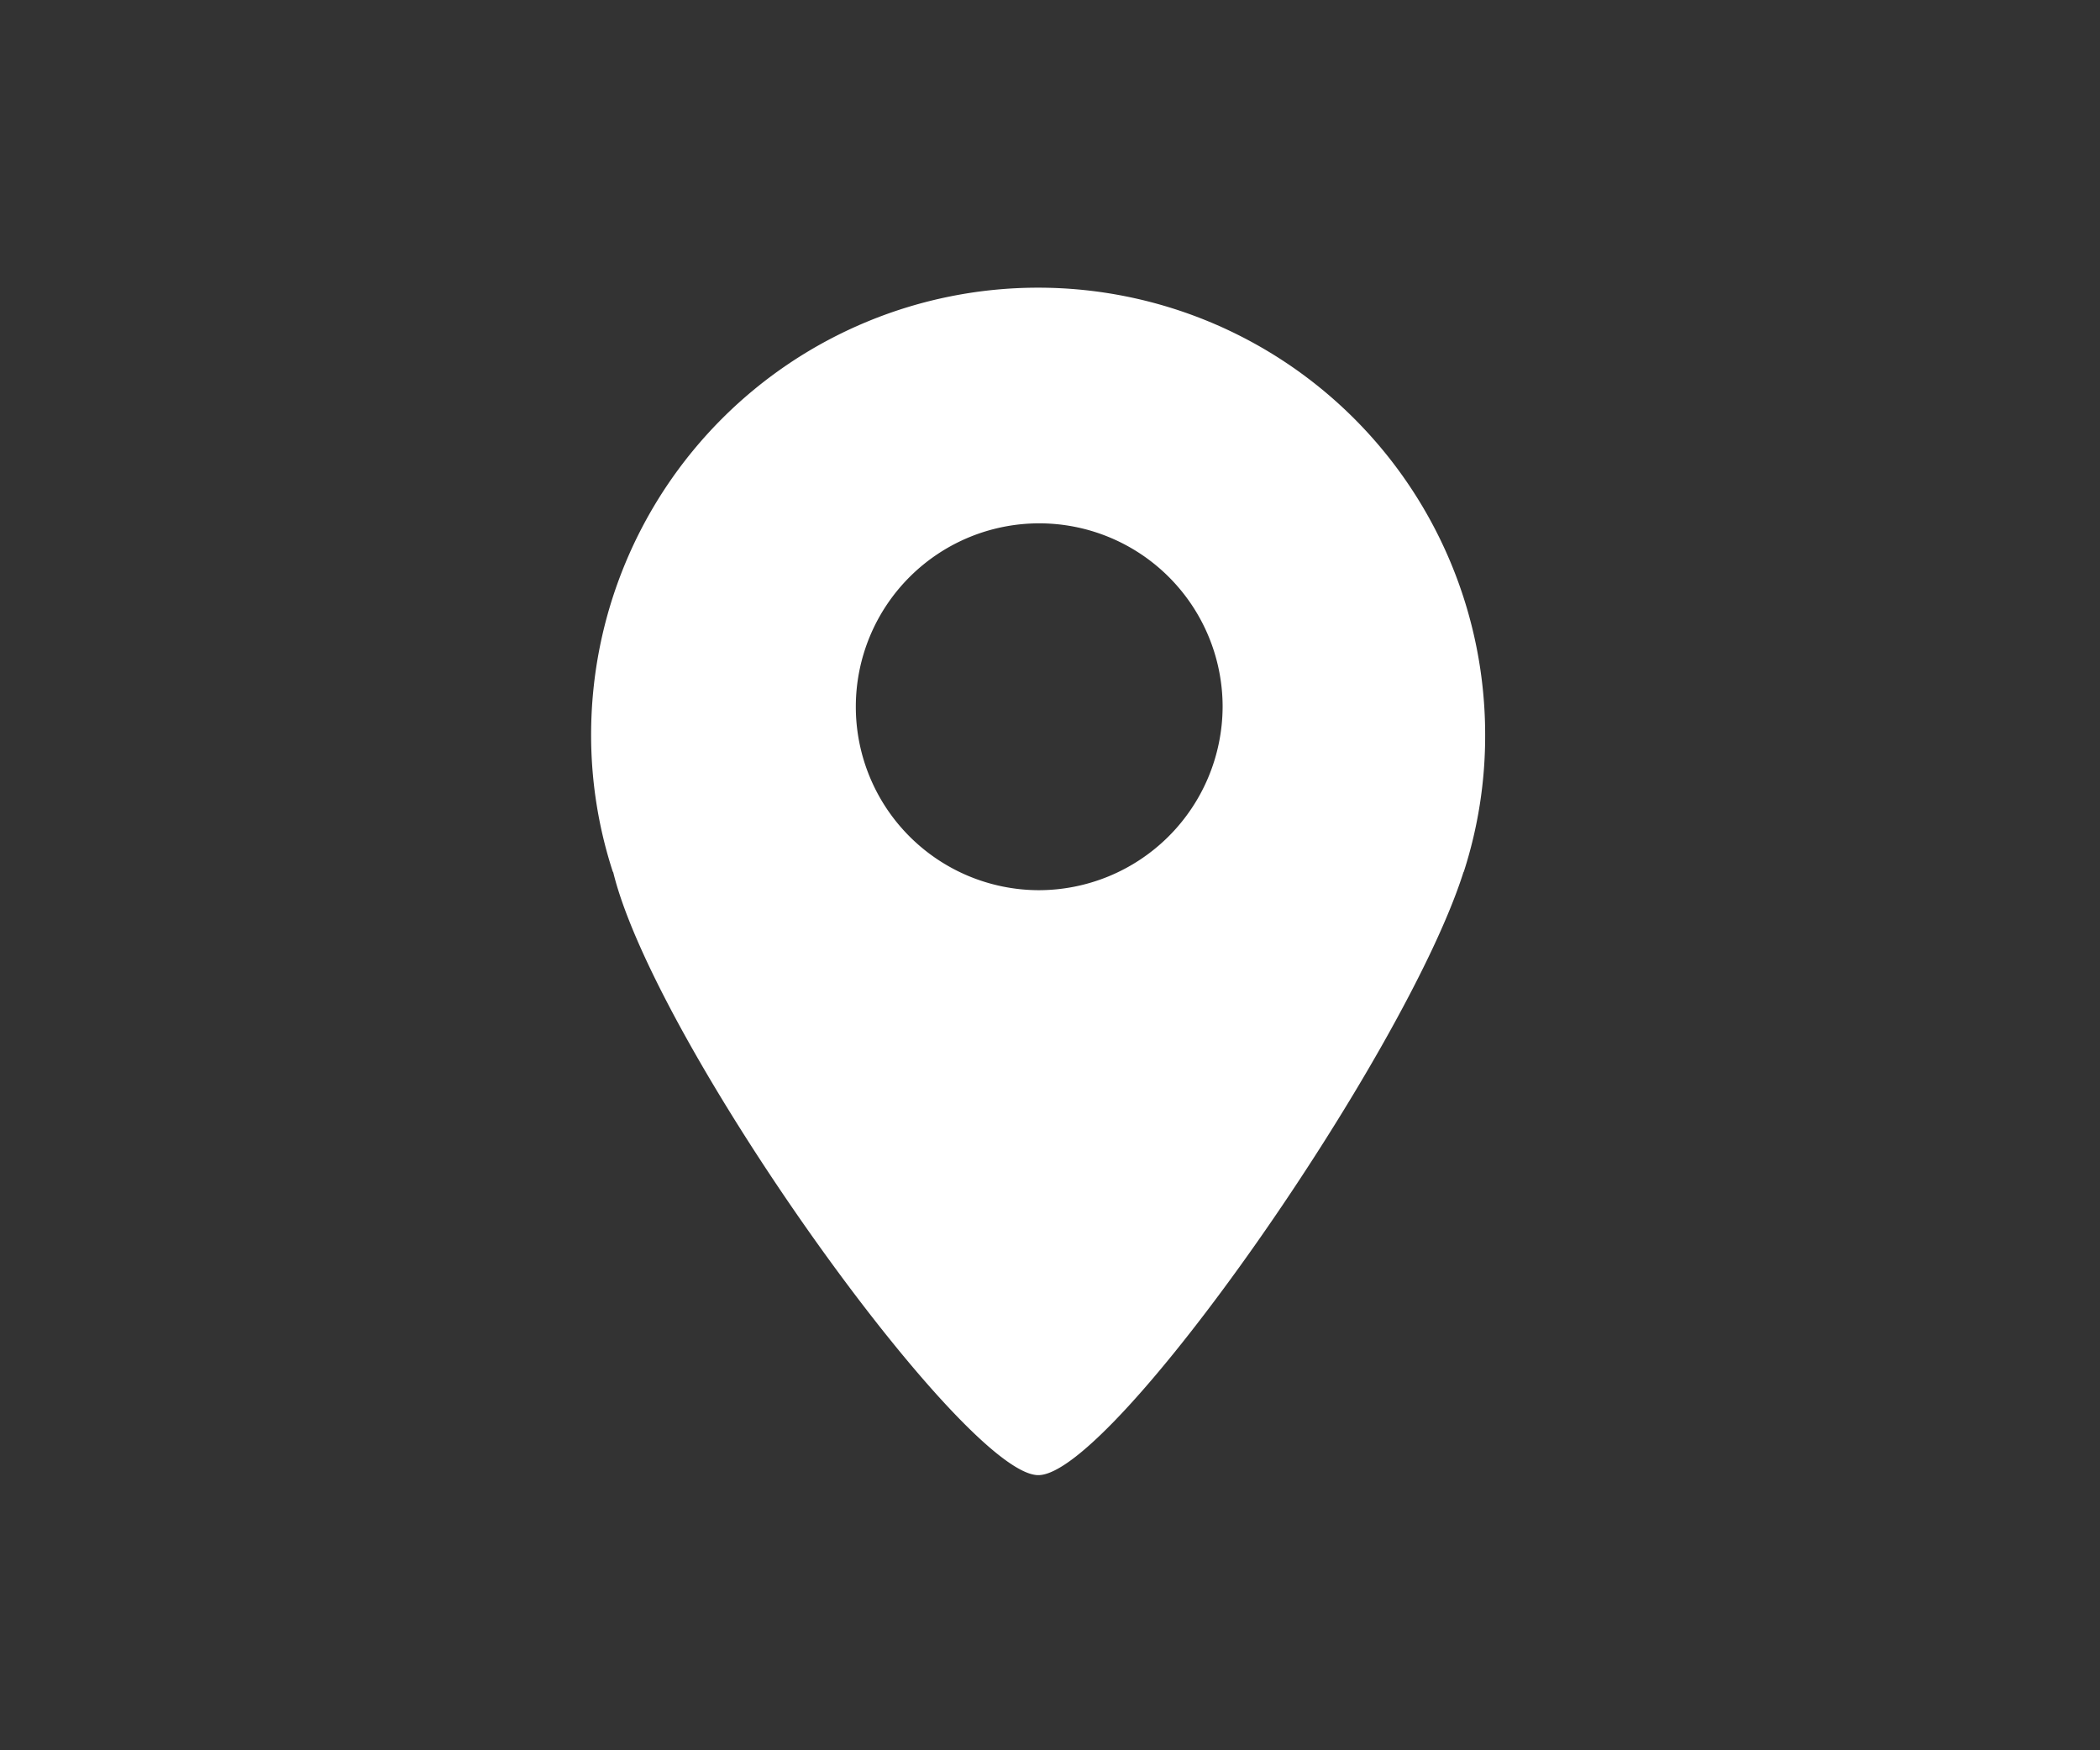 <svg xmlns="http://www.w3.org/2000/svg" width="60" height="50" viewBox="0 0 60 50"><rect x="0" y="0" width="60" height="50" fill="#333333" stroke="none"/><path data-name="長方形 584 のコピー 3" fill="none" d="M0 0h60v50H0z"/><path data-name="シェイプ 761" d="M42.433 20.99a12.772 12.772 0 00-25.544 0 12.6 12.6 0 00.619 3.91.081.081 0 01.013.02c1.2 4.91 10.016 17.22 12.145 17.22s10.491-12.01 12.146-17.22a.094.094 0 01.012-.02 12.633 12.633 0 00.609-3.91zm-12.772 4.44a5.24 5.24 0 115.271-5.24 5.258 5.258 0 01-5.271 5.24z" fill="#fff" fill-rule="evenodd"/></svg>